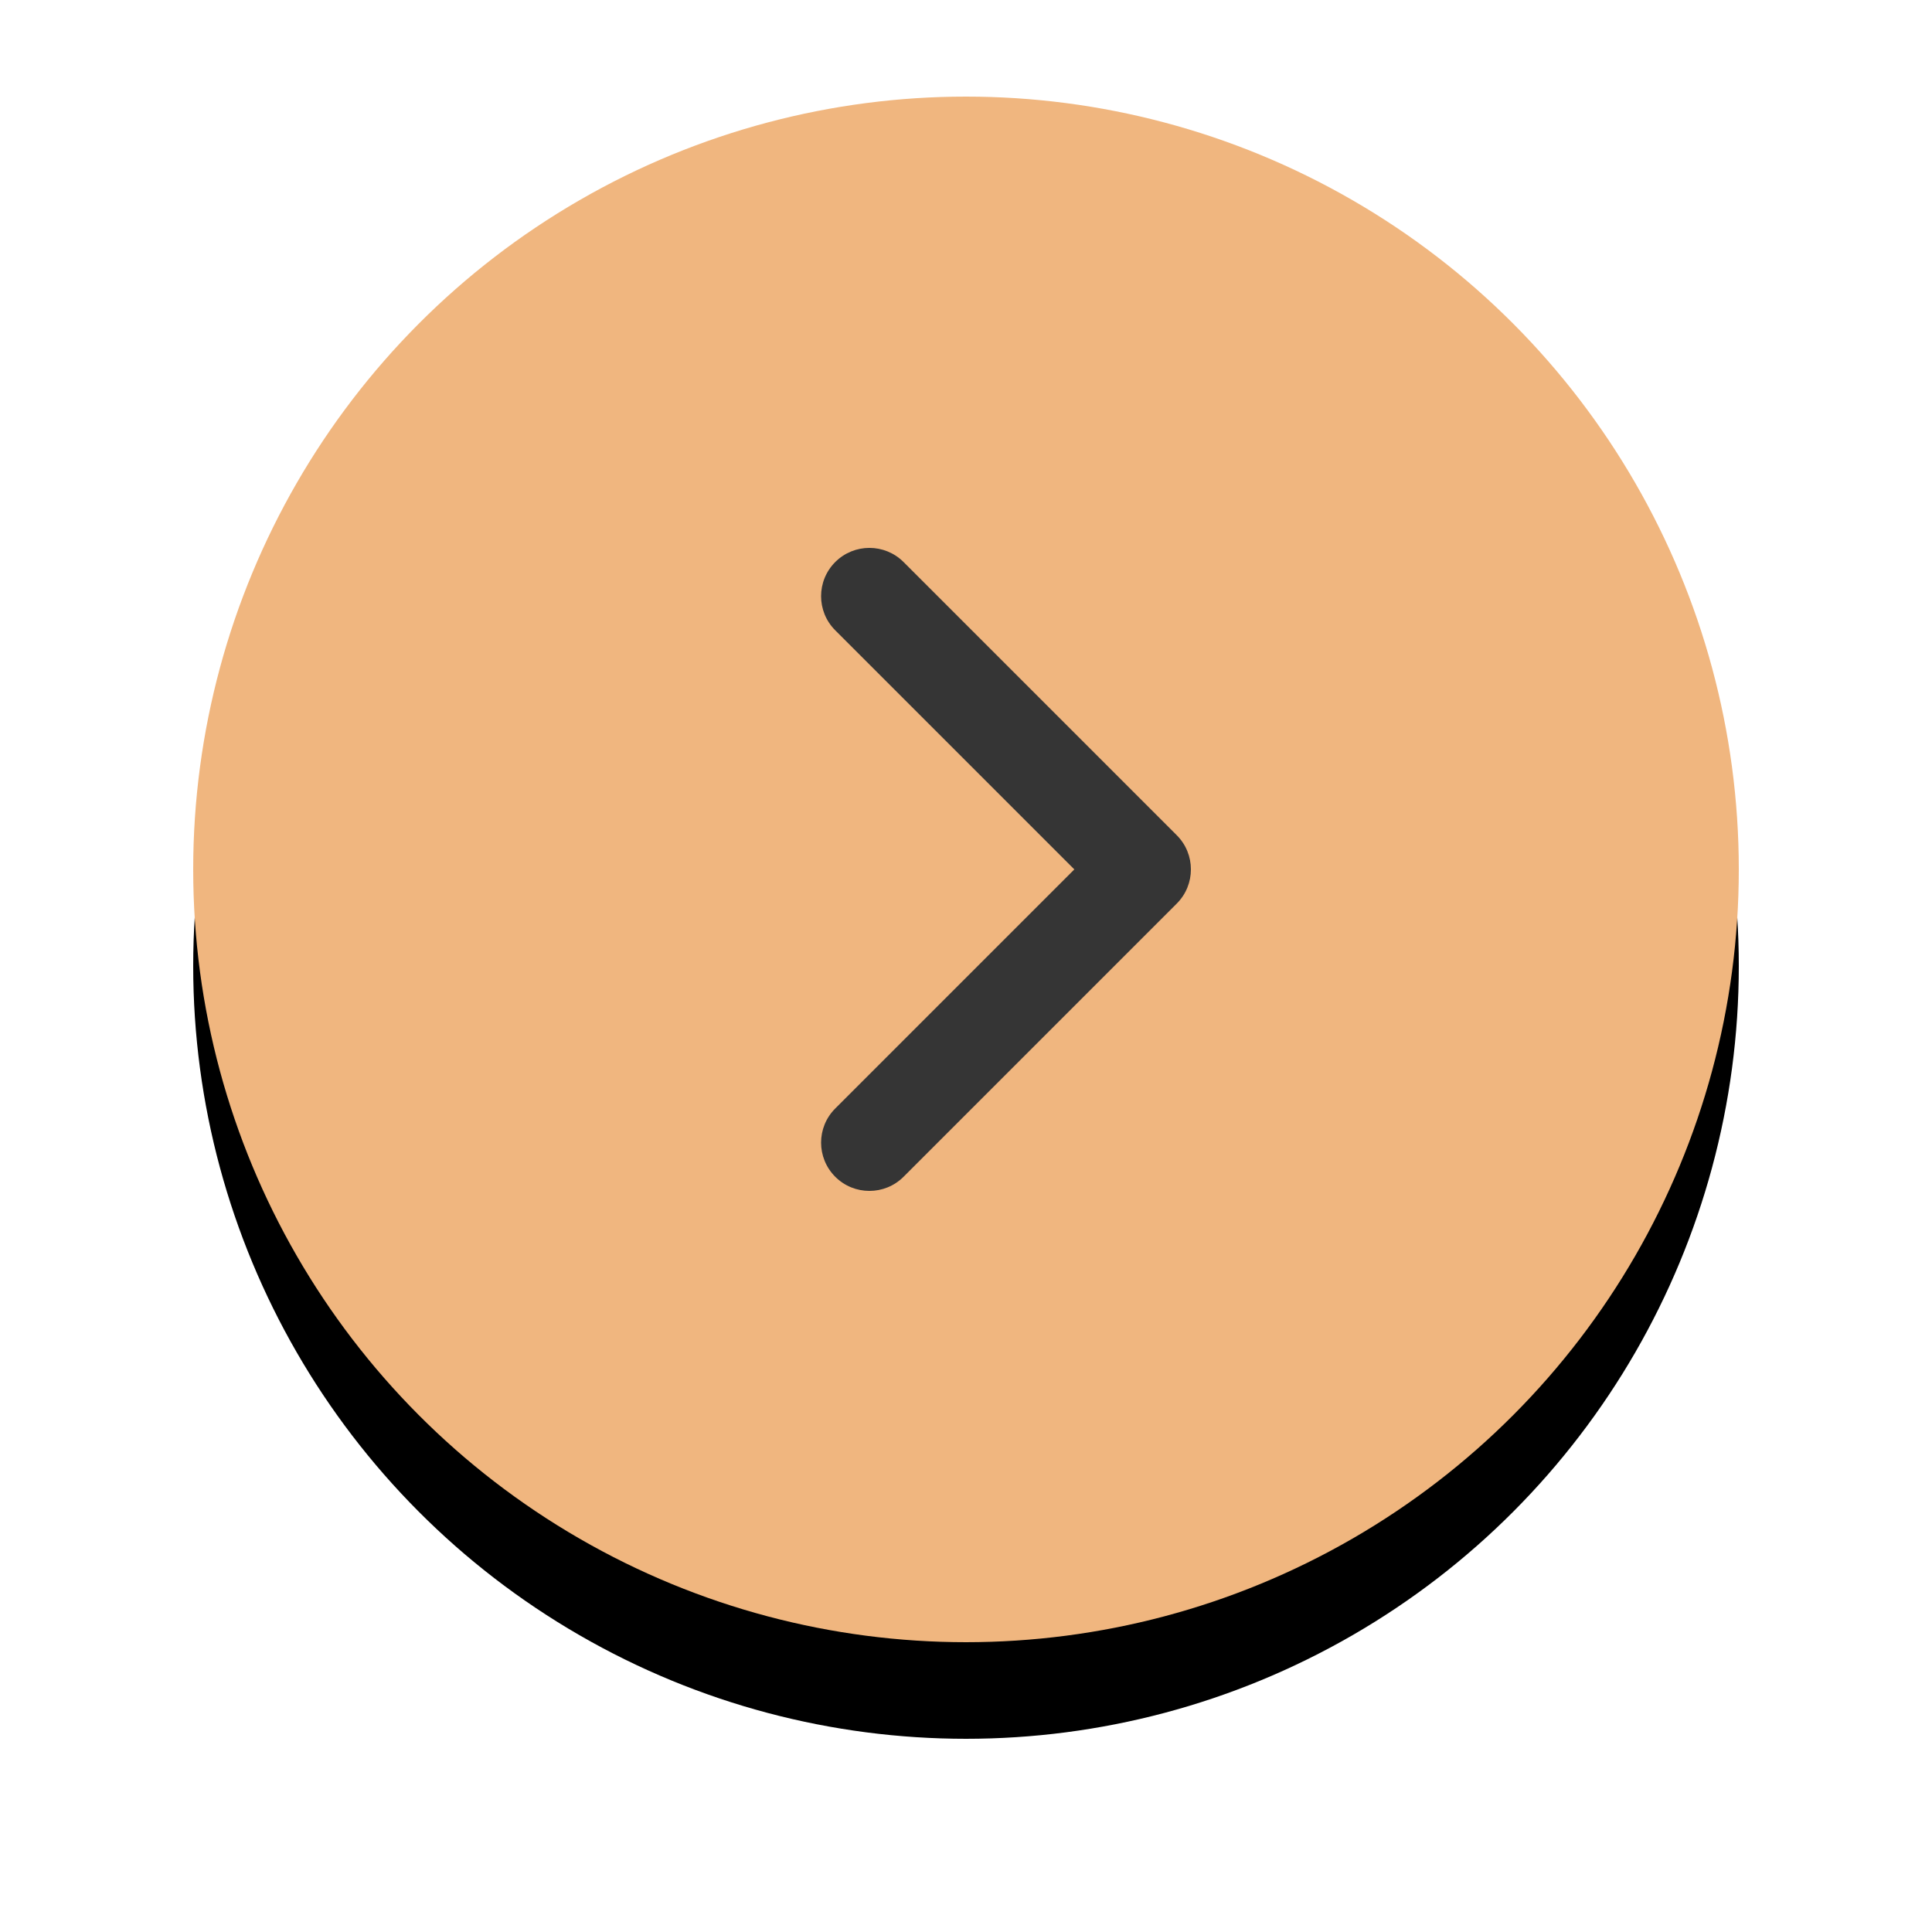 <?xml version="1.0" encoding="UTF-8"?>
<svg width="40px" height="40px" viewBox="0 0 40 40" version="1.1" xmlns="http://www.w3.org/2000/svg" xmlns:xlink="http://www.w3.org/1999/xlink">
    <!-- Generator: Sketch 54.1 (76490) - https://sketchapp.com -->
    <title>rightArrow</title>
    <desc>Created with Sketch.</desc>
    <defs>
        <circle id="path-1" cx="16" cy="16" r="16"></circle>
        <filter x="-21.9%" y="-15.6%" width="143.8%" height="143.8%" filterUnits="objectBoundingBox" id="filter-2">
            <feOffset dx="0" dy="2" in="SourceAlpha" result="shadowOffsetOuter1"></feOffset>
            <feGaussianBlur stdDeviation="2" in="shadowOffsetOuter1" result="shadowBlurOuter1"></feGaussianBlur>
            <feColorMatrix values="0 0 0 0 0   0 0 0 0 0   0 0 0 0 0  0 0 0 0.2 0" type="matrix" in="shadowBlurOuter1"></feColorMatrix>
        </filter>
    </defs>
    <g id="Symbols" stroke="none" stroke-width="1" fill="none" fill-rule="evenodd">
        <g id="rightArrow" transform="translate(4, 2)" fill-rule="nonzero">
            <g id="Oval">
                <use fill="black" fill-opacity="1" filter="url(#filter-2)" xlink:href="#path-1"></use>
                <use fill="#F0B67F" xlink:href="#path-1"></use>
            </g>
            <path d="M18.243,16 L13.293,11.05 C12.902,10.66 12.902,10.027 13.293,9.636 L13.293,9.636 C13.683,9.246 14.317,9.246 14.707,9.636 L20.364,15.293 C20.754,15.683 20.754,16.317 20.364,16.707 L14.707,22.364 C14.317,22.754 13.683,22.754 13.293,22.364 L13.293,22.364 C12.902,21.973 12.902,21.34 13.293,20.95 L18.243,16 Z" id="Path" fill="#353535"></path>
        </g>
    </g>
</svg>